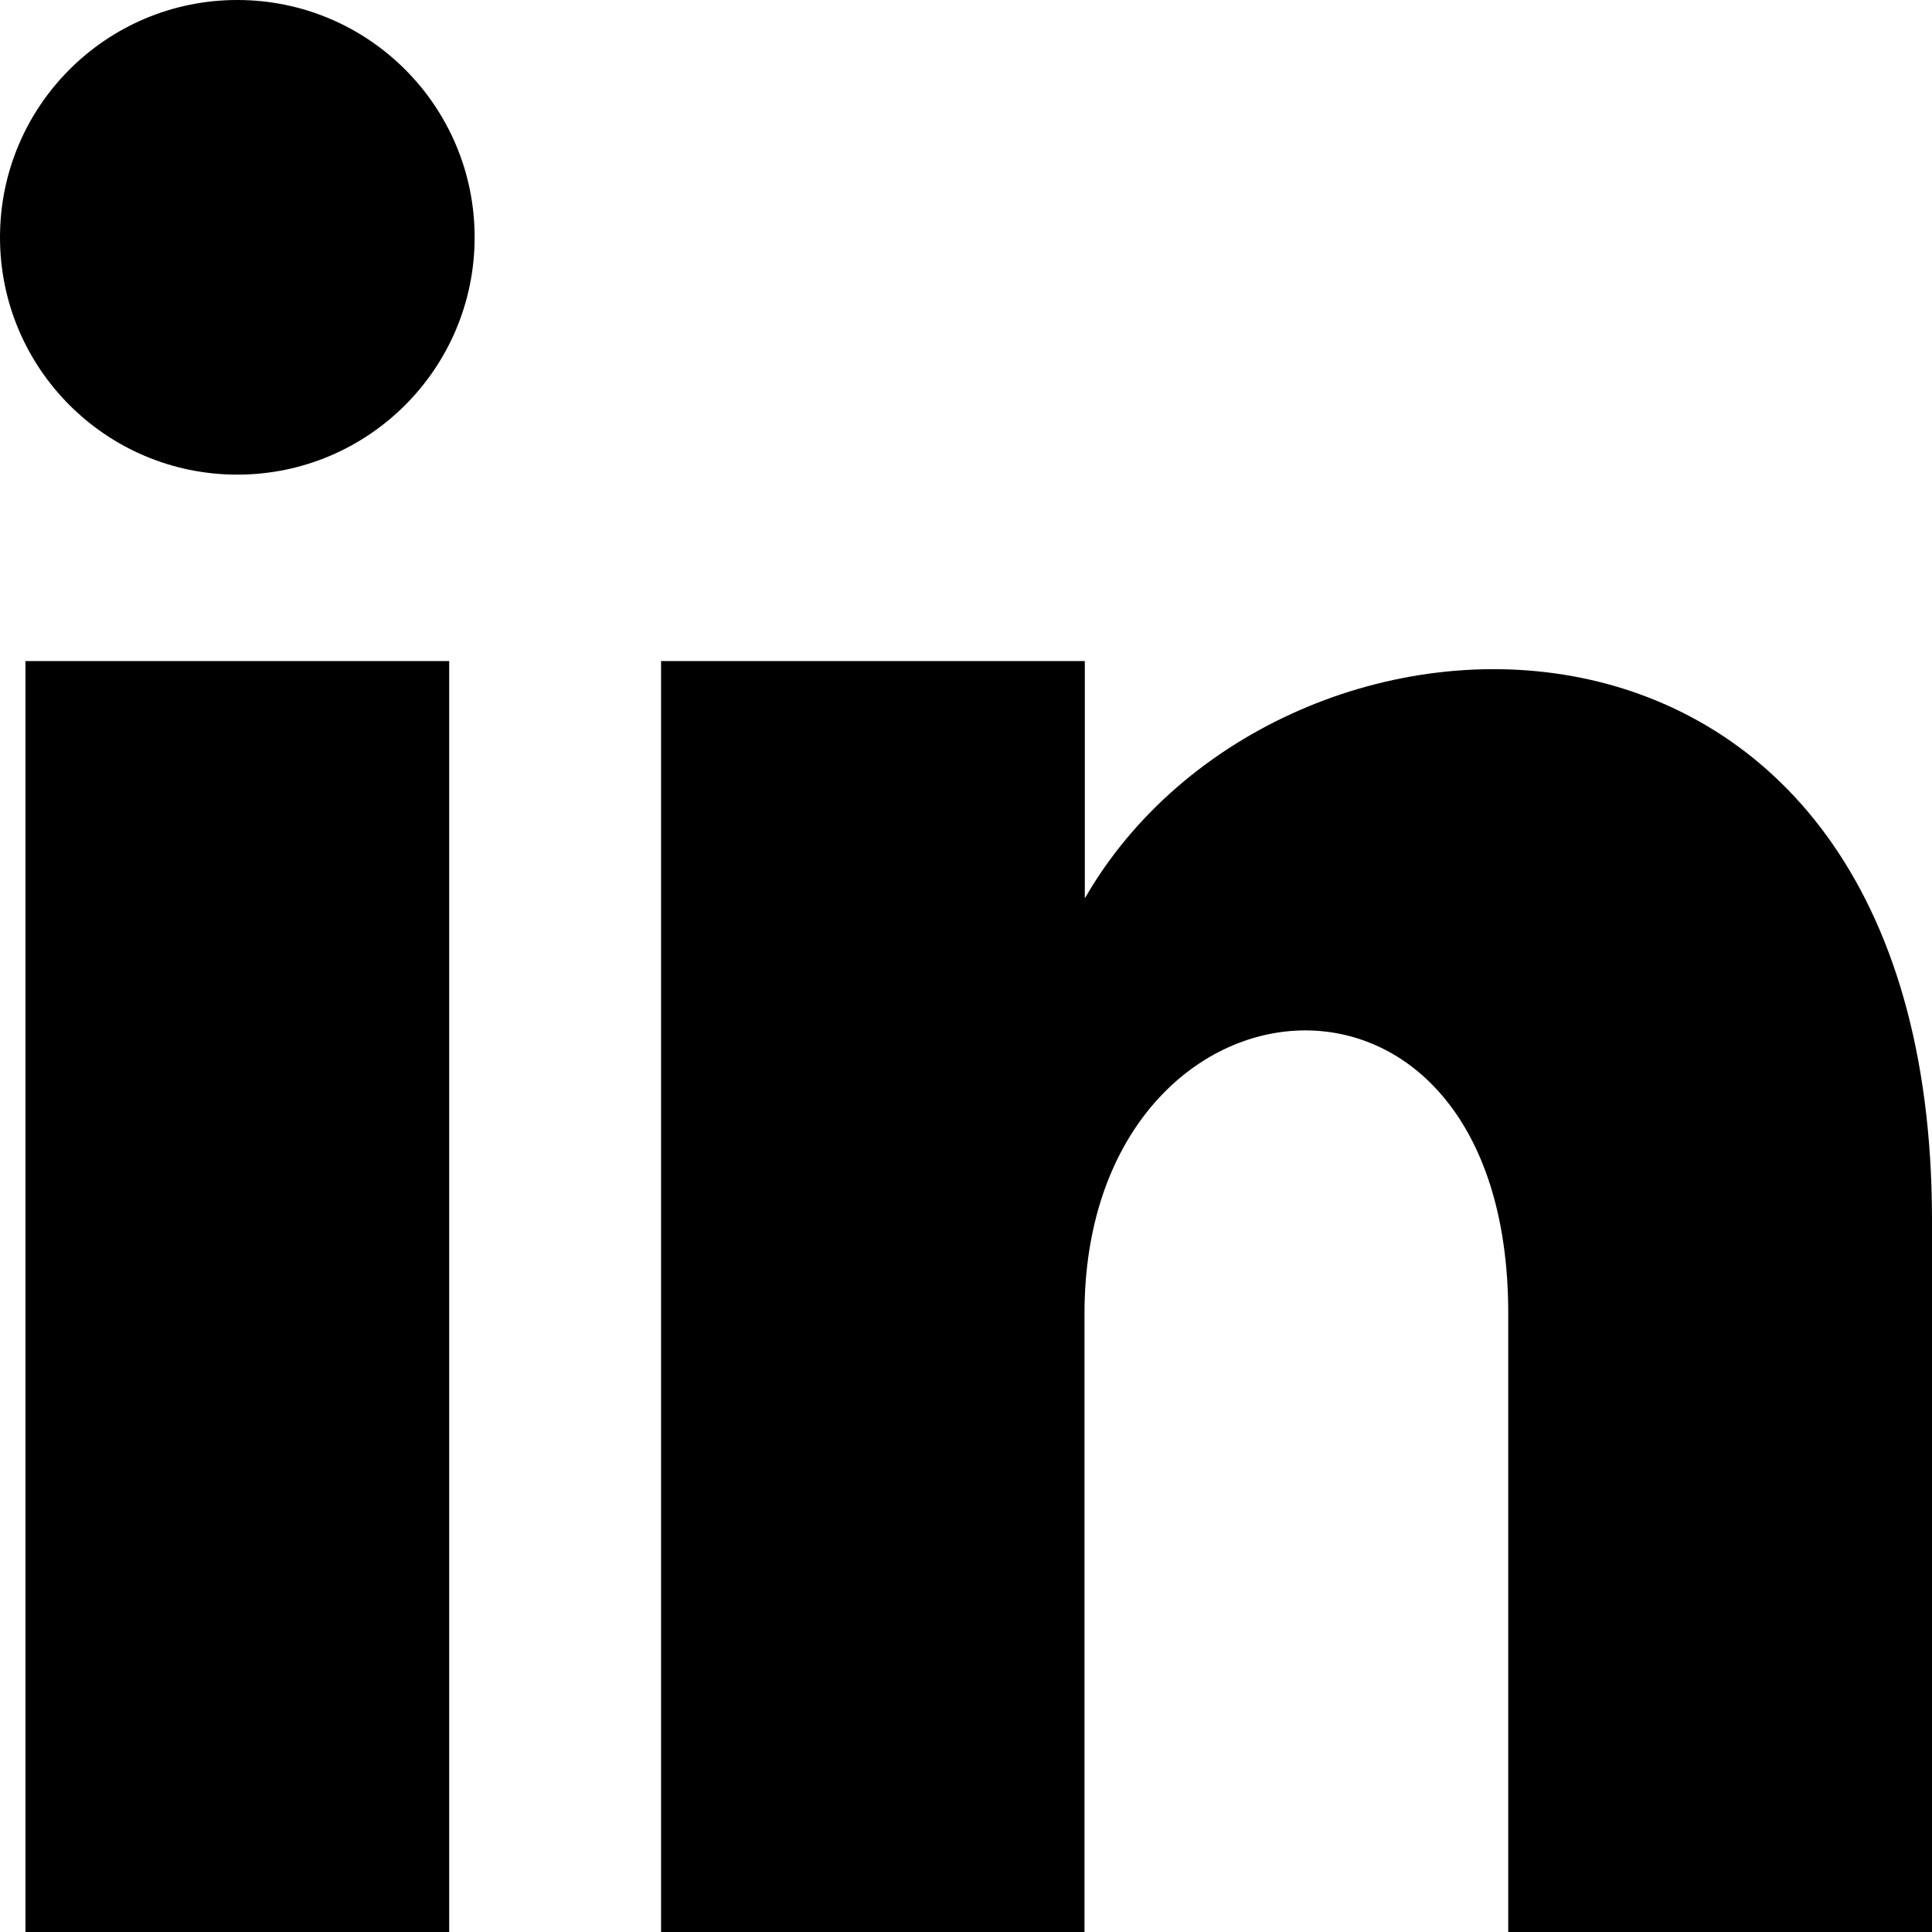 <?xml version="1.0" encoding="utf-8"?>
<!-- Generator: Adobe Illustrator 24.3.0, SVG Export Plug-In . SVG Version: 6.00 Build 0)  -->
<svg xmlns="http://www.w3.org/2000/svg" xmlns:xlink="http://www.w3.org/1999/xlink" version="1.1" id="Layer_1" x="0px" y="0px" viewBox="0 0 60 60" style="enable-background:new 0 0 60 60;" xml:space="preserve" width="60" height="60">
<rect x="0.79" y="20.53" width="13.16" height="39.47"/>
<circle cx="7.37" cy="7.37" r="7.37"/>
<path d="M60,60H46.84V40.79c0-12.37-13.16-11.05-13.16,0V60H20.53V20.53h13.16v7.37C39.74,17.37,60,16.84,60,37.89V60z"/>
</svg>
